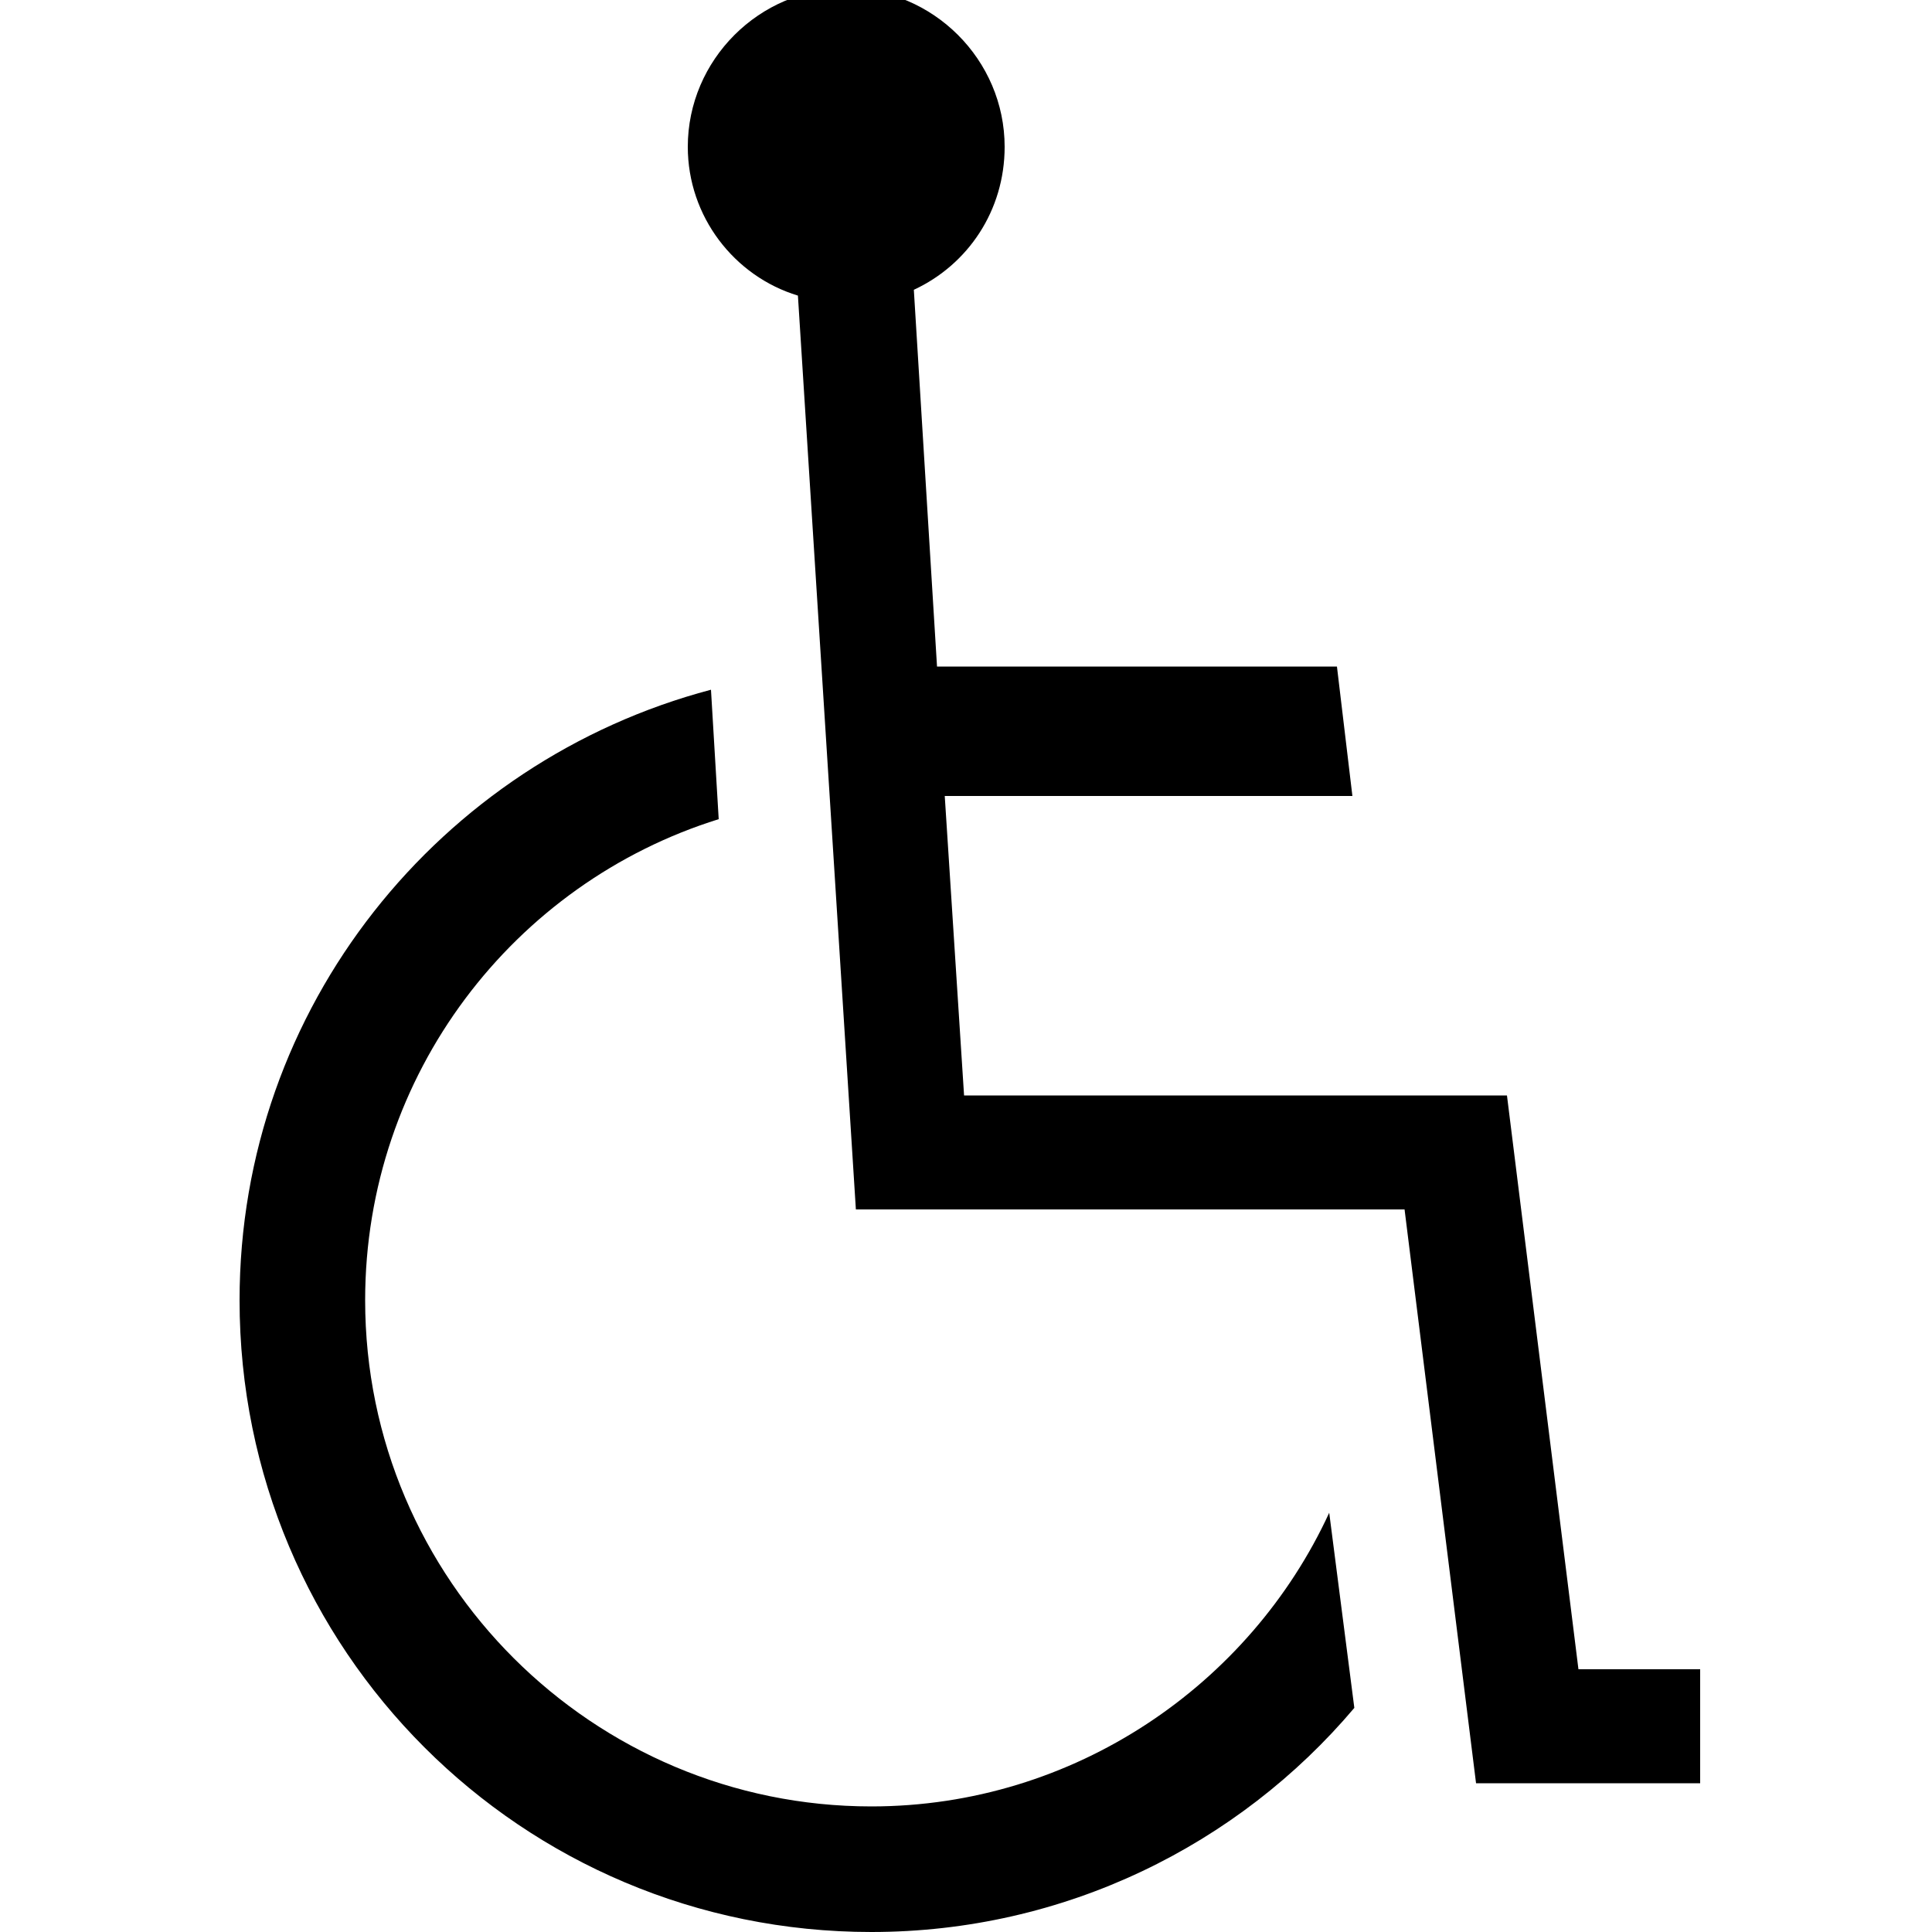 <svg version="1.1" id="Layer_1" xmlns="http://www.w3.org/2000/svg" xmlns:xlink="http://www.w3.org/1999/xlink" x="0px" y="0px" viewBox="0 0 100 100" style="enable-background:new 0 0 100 100;" xml:space="preserve"><g><g><path d="M81.7,86.4L78,56.7H49.9l-1-15.5h21.1l-0.8-6.7H48.5L47.3,15c2.8-1.3,4.7-4.1,4.7-7.4c0-4.5-3.7-8.2-8.2-8.2
     s-8.2,3.7-8.2,8.2c0,3.6,2.4,6.7,5.7,7.7l3,47.3h28.4l3.7,29.7H88v-5.9L81.7,86.4L81.7,86.4z"></path><path d="M45.1,93.5c-14.4,0-26.2-11.7-26.2-26.2c0-11.7,7.7-21.6,18.3-24.9l-0.4-6.7c-14,3.7-24.4,16.4-24.4,31.6
     C12.4,85.4,27,100,45.1,100c10,0,19-4.5,25-11.6l-1.3-10.1C64.7,87.2,55.6,93.5,45.1,93.5z"></path></g></g></svg>